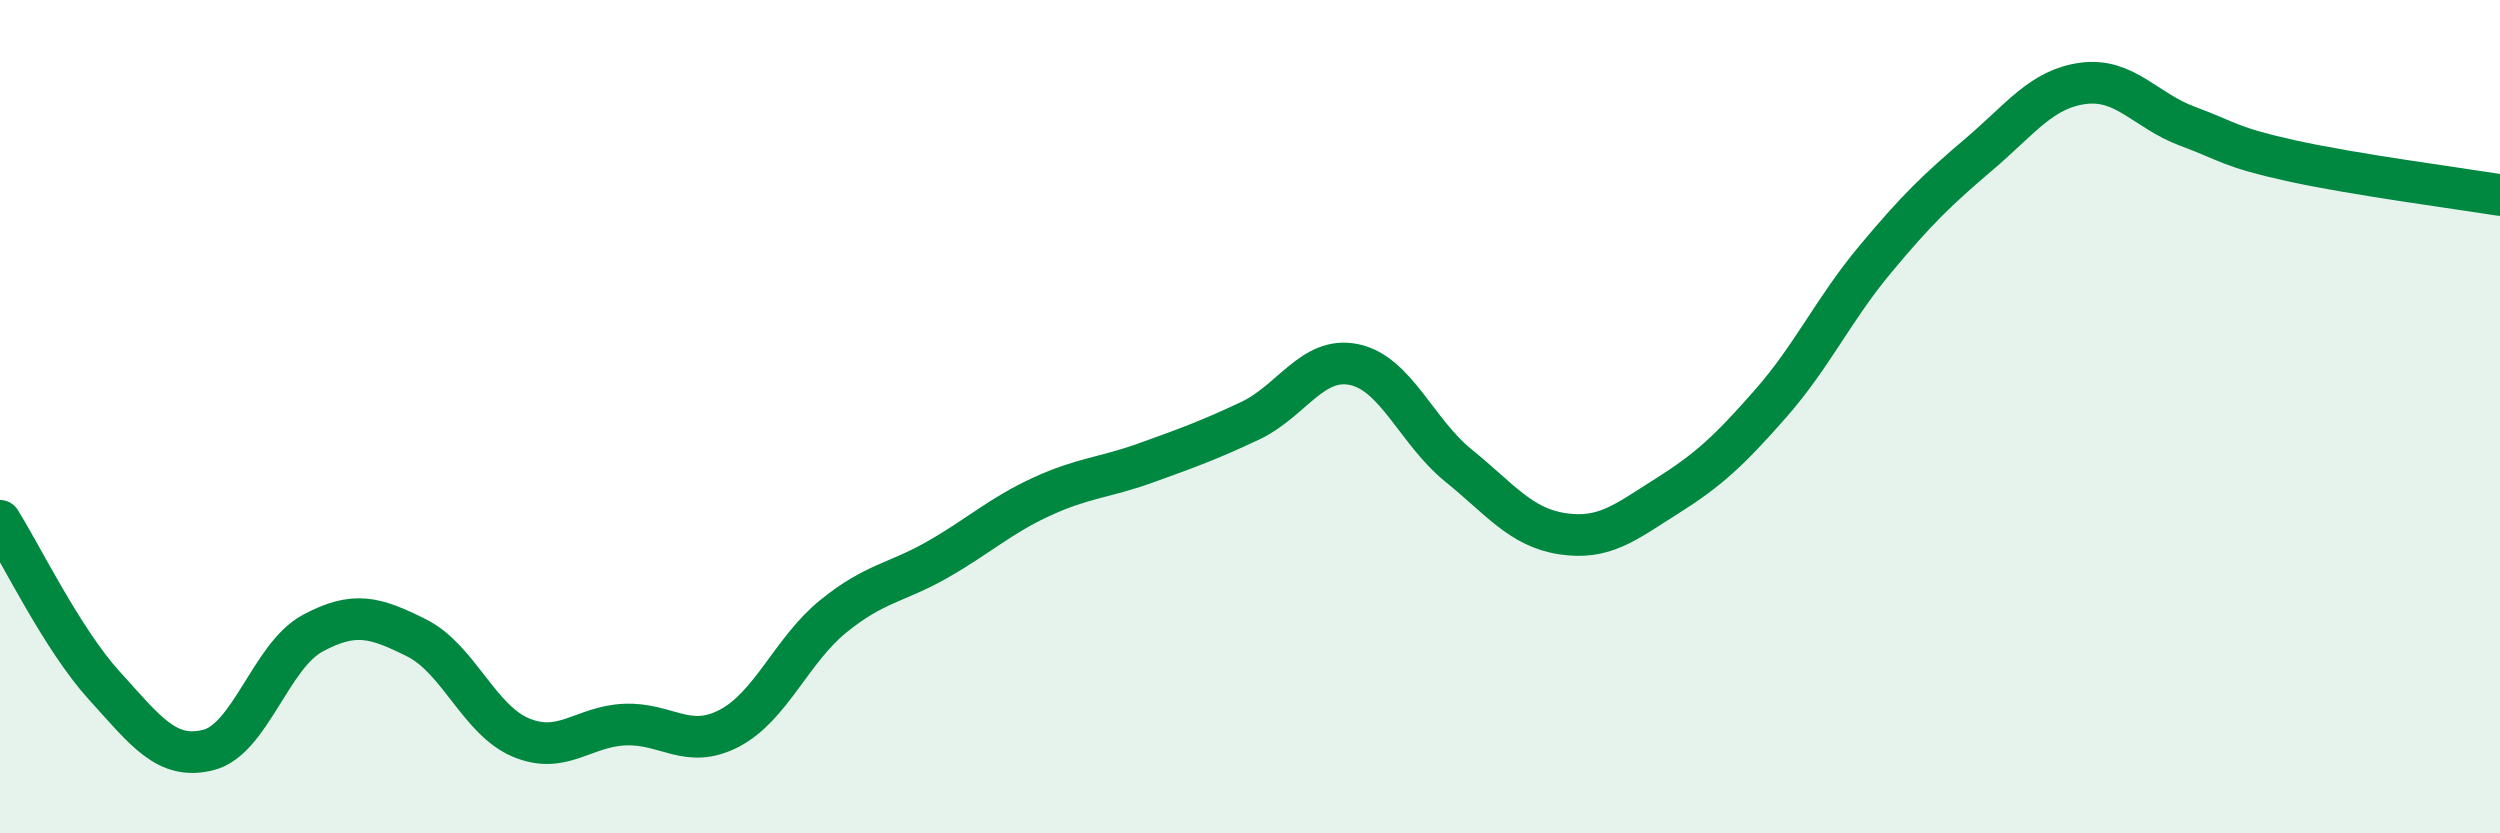 
    <svg width="60" height="20" viewBox="0 0 60 20" xmlns="http://www.w3.org/2000/svg">
      <path
        d="M 0,12.5 C 0.5,13.29 1.5,15.35 2.5,16.45 C 3.5,17.55 4,18.25 5,18 C 6,17.75 6.5,15.74 7.5,15.2 C 8.5,14.66 9,14.81 10,15.31 C 11,15.81 11.5,17.28 12.5,17.7 C 13.5,18.12 14,17.43 15,17.39 C 16,17.35 16.5,18 17.5,17.48 C 18.5,16.96 19,15.6 20,14.79 C 21,13.98 21.5,14 22.5,13.43 C 23.5,12.86 24,12.38 25,11.92 C 26,11.46 26.5,11.47 27.5,11.11 C 28.5,10.75 29,10.57 30,10.1 C 31,9.63 31.5,8.54 32.5,8.75 C 33.5,8.96 34,10.36 35,11.17 C 36,11.98 36.5,12.66 37.5,12.81 C 38.5,12.96 39,12.54 40,11.91 C 41,11.28 41.5,10.82 42.5,9.68 C 43.5,8.54 44,7.43 45,6.23 C 46,5.03 46.5,4.55 47.5,3.7 C 48.5,2.85 49,2.13 50,2 C 51,1.87 51.5,2.66 52.5,3.03 C 53.5,3.4 53.5,3.53 55,3.86 C 56.5,4.19 59,4.52 60,4.68L60 20L0 20Z"
        fill="#008740"
        opacity="0.1"
        stroke-linecap="round"
        stroke-linejoin="round"
      />
      <path
        d="M 0,12.5 C 0.5,13.29 1.5,15.35 2.5,16.45 C 3.5,17.55 4,18.25 5,18 C 6,17.75 6.5,15.74 7.5,15.2 C 8.5,14.66 9,14.81 10,15.31 C 11,15.81 11.5,17.28 12.5,17.7 C 13.5,18.12 14,17.43 15,17.39 C 16,17.35 16.5,18 17.5,17.48 C 18.5,16.96 19,15.6 20,14.79 C 21,13.98 21.5,14 22.5,13.43 C 23.5,12.86 24,12.38 25,11.92 C 26,11.46 26.5,11.47 27.5,11.11 C 28.5,10.75 29,10.57 30,10.1 C 31,9.63 31.5,8.54 32.5,8.75 C 33.5,8.96 34,10.36 35,11.17 C 36,11.98 36.5,12.66 37.5,12.81 C 38.5,12.96 39,12.54 40,11.91 C 41,11.28 41.5,10.82 42.5,9.68 C 43.5,8.54 44,7.43 45,6.23 C 46,5.03 46.5,4.55 47.5,3.7 C 48.5,2.85 49,2.13 50,2 C 51,1.87 51.5,2.66 52.5,3.03 C 53.5,3.4 53.5,3.53 55,3.86 C 56.5,4.19 59,4.52 60,4.68"
        stroke="#008740"
        stroke-width="1"
        fill="none"
        stroke-linecap="round"
        stroke-linejoin="round"
      />
    </svg>
  